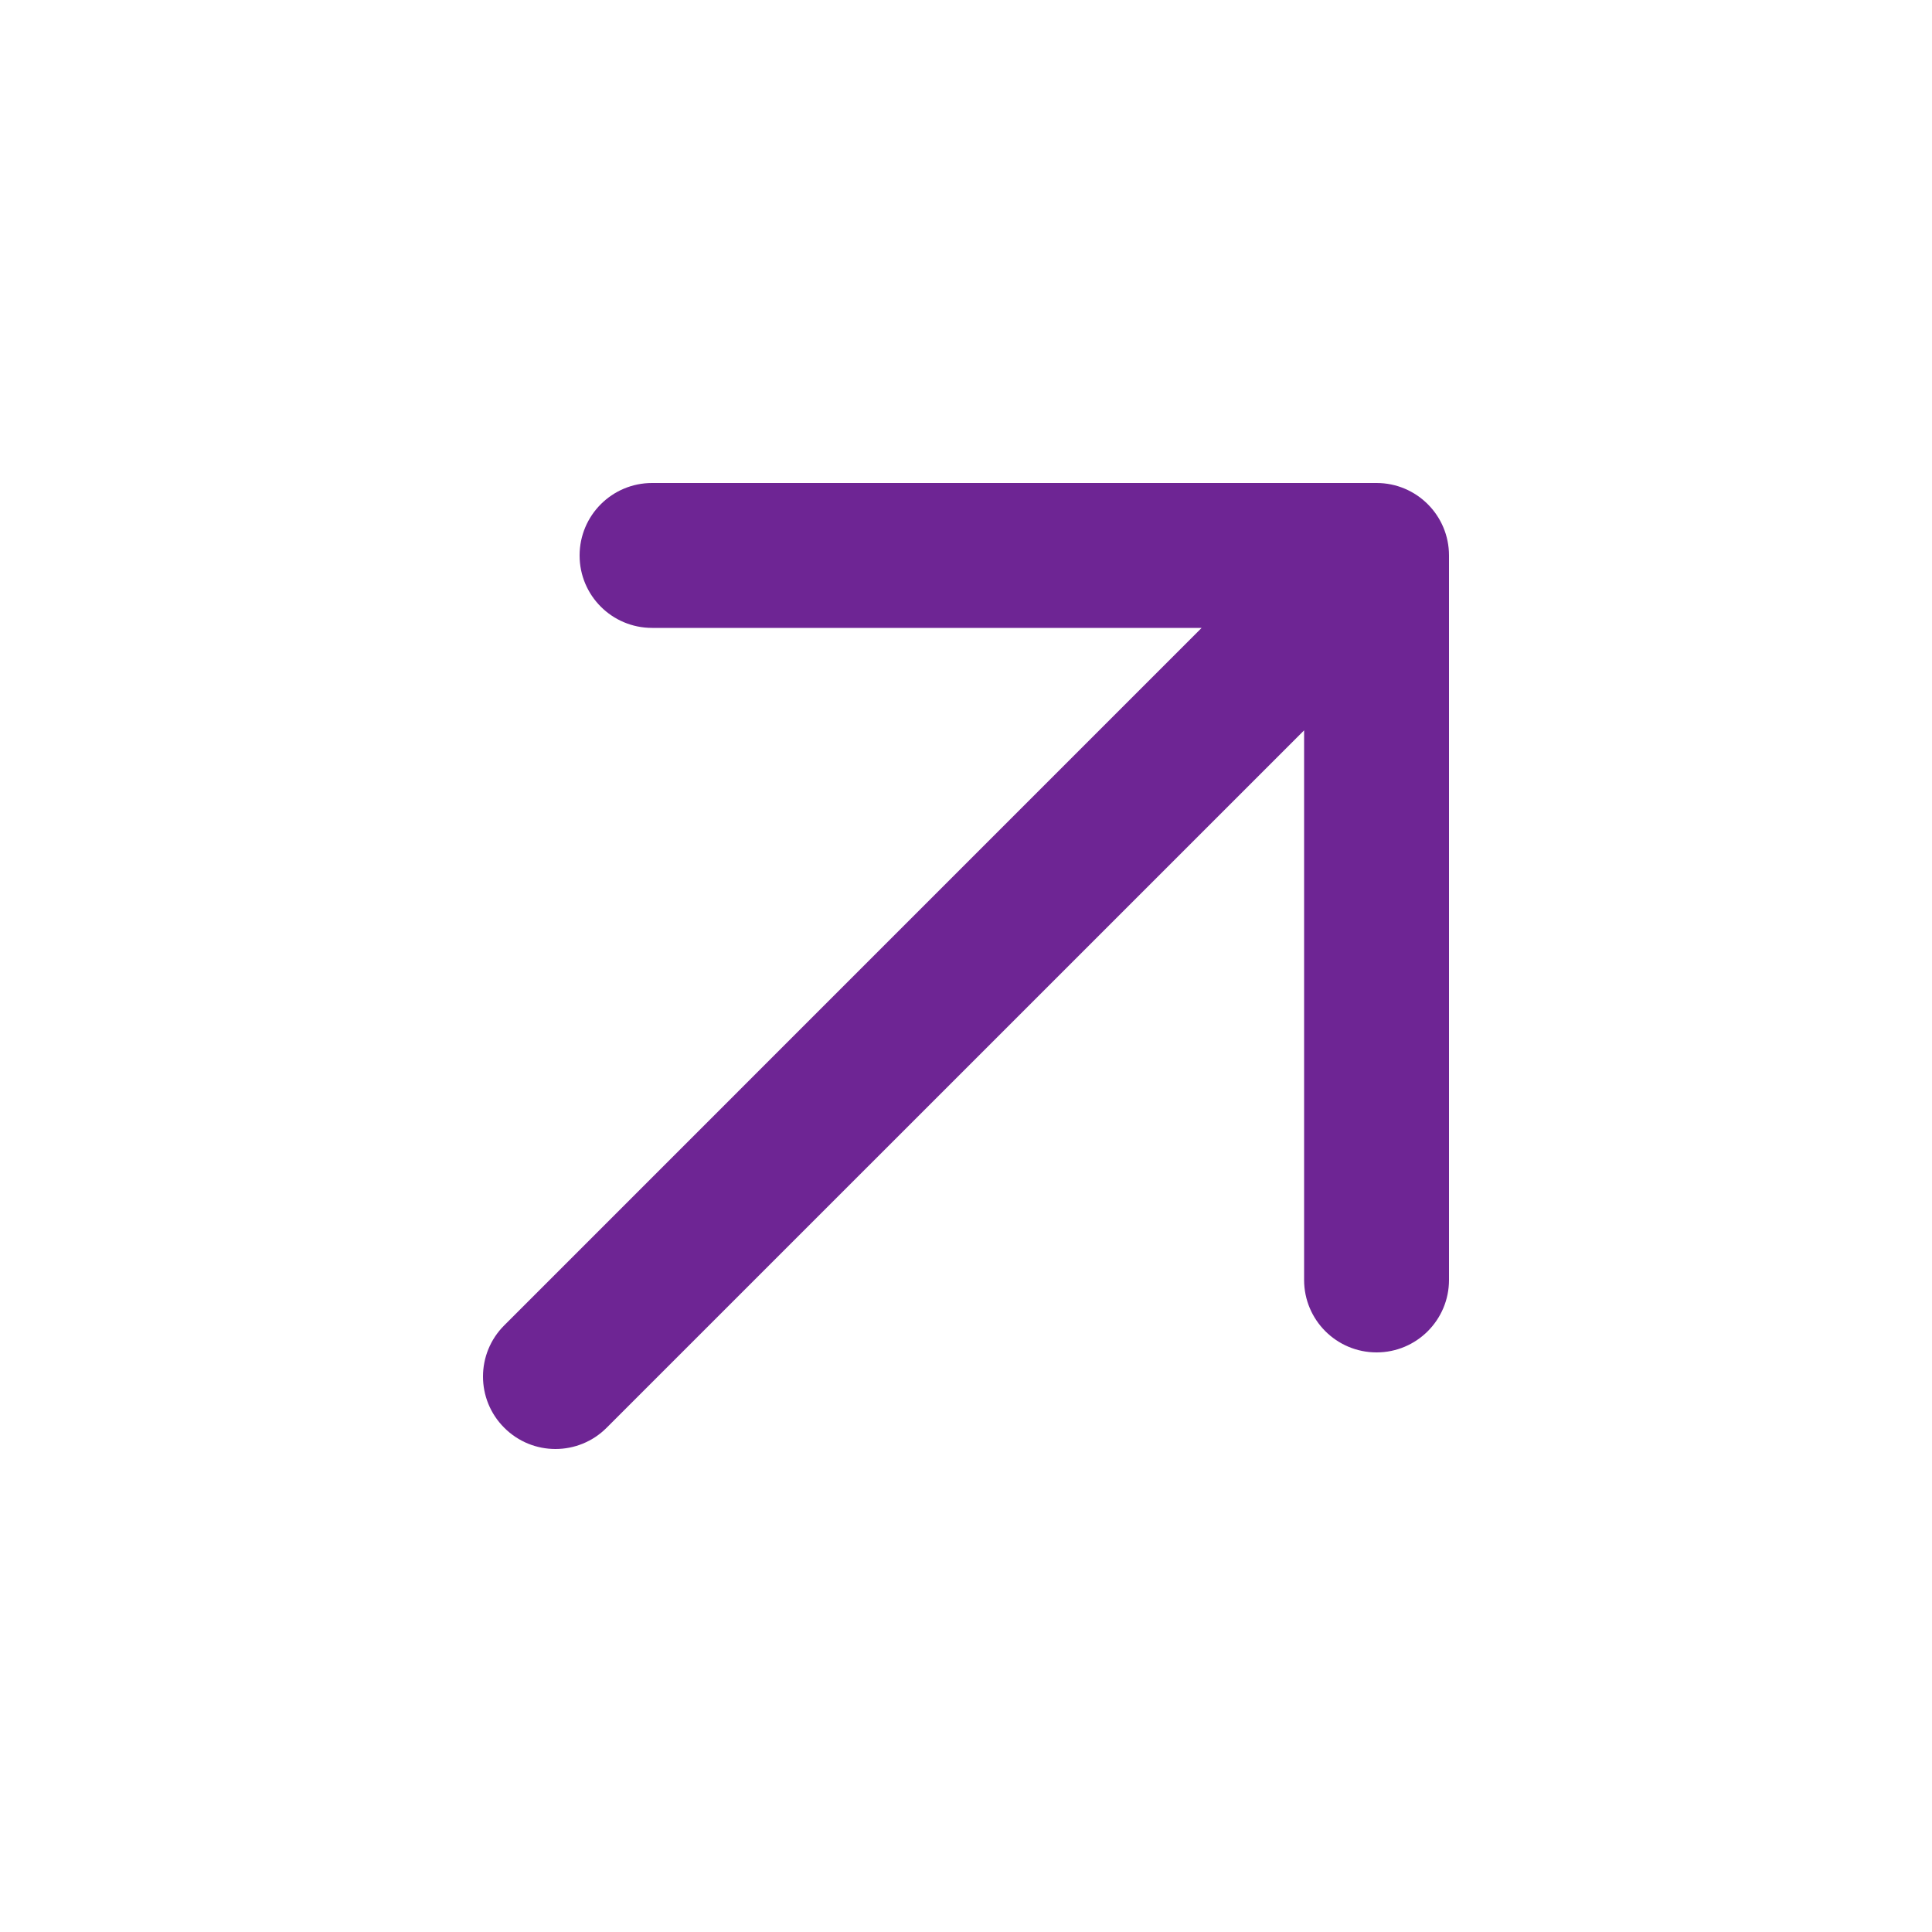 <svg width="27" height="27" viewBox="0 0 27 27" fill="none" xmlns="http://www.w3.org/2000/svg">
<g id="heroicons-mini/arrow-up-right">
<path id="Vector (Stroke)" fill-rule="evenodd" clip-rule="evenodd" d="M7.047 19.953C7.442 20.349 8.083 20.349 8.478 19.953L18.225 10.207V17.887C18.225 18.447 18.678 18.9 19.238 18.9C19.797 18.9 20.25 18.447 20.25 17.887V7.763C20.25 7.203 19.797 6.75 19.238 6.75H9.113C8.553 6.75 8.1 7.203 8.1 7.763C8.1 8.322 8.553 8.775 9.113 8.775H16.793L7.047 18.522C6.651 18.917 6.651 19.558 7.047 19.953Z" fill="#6E2594"/>
</g>
</svg>
